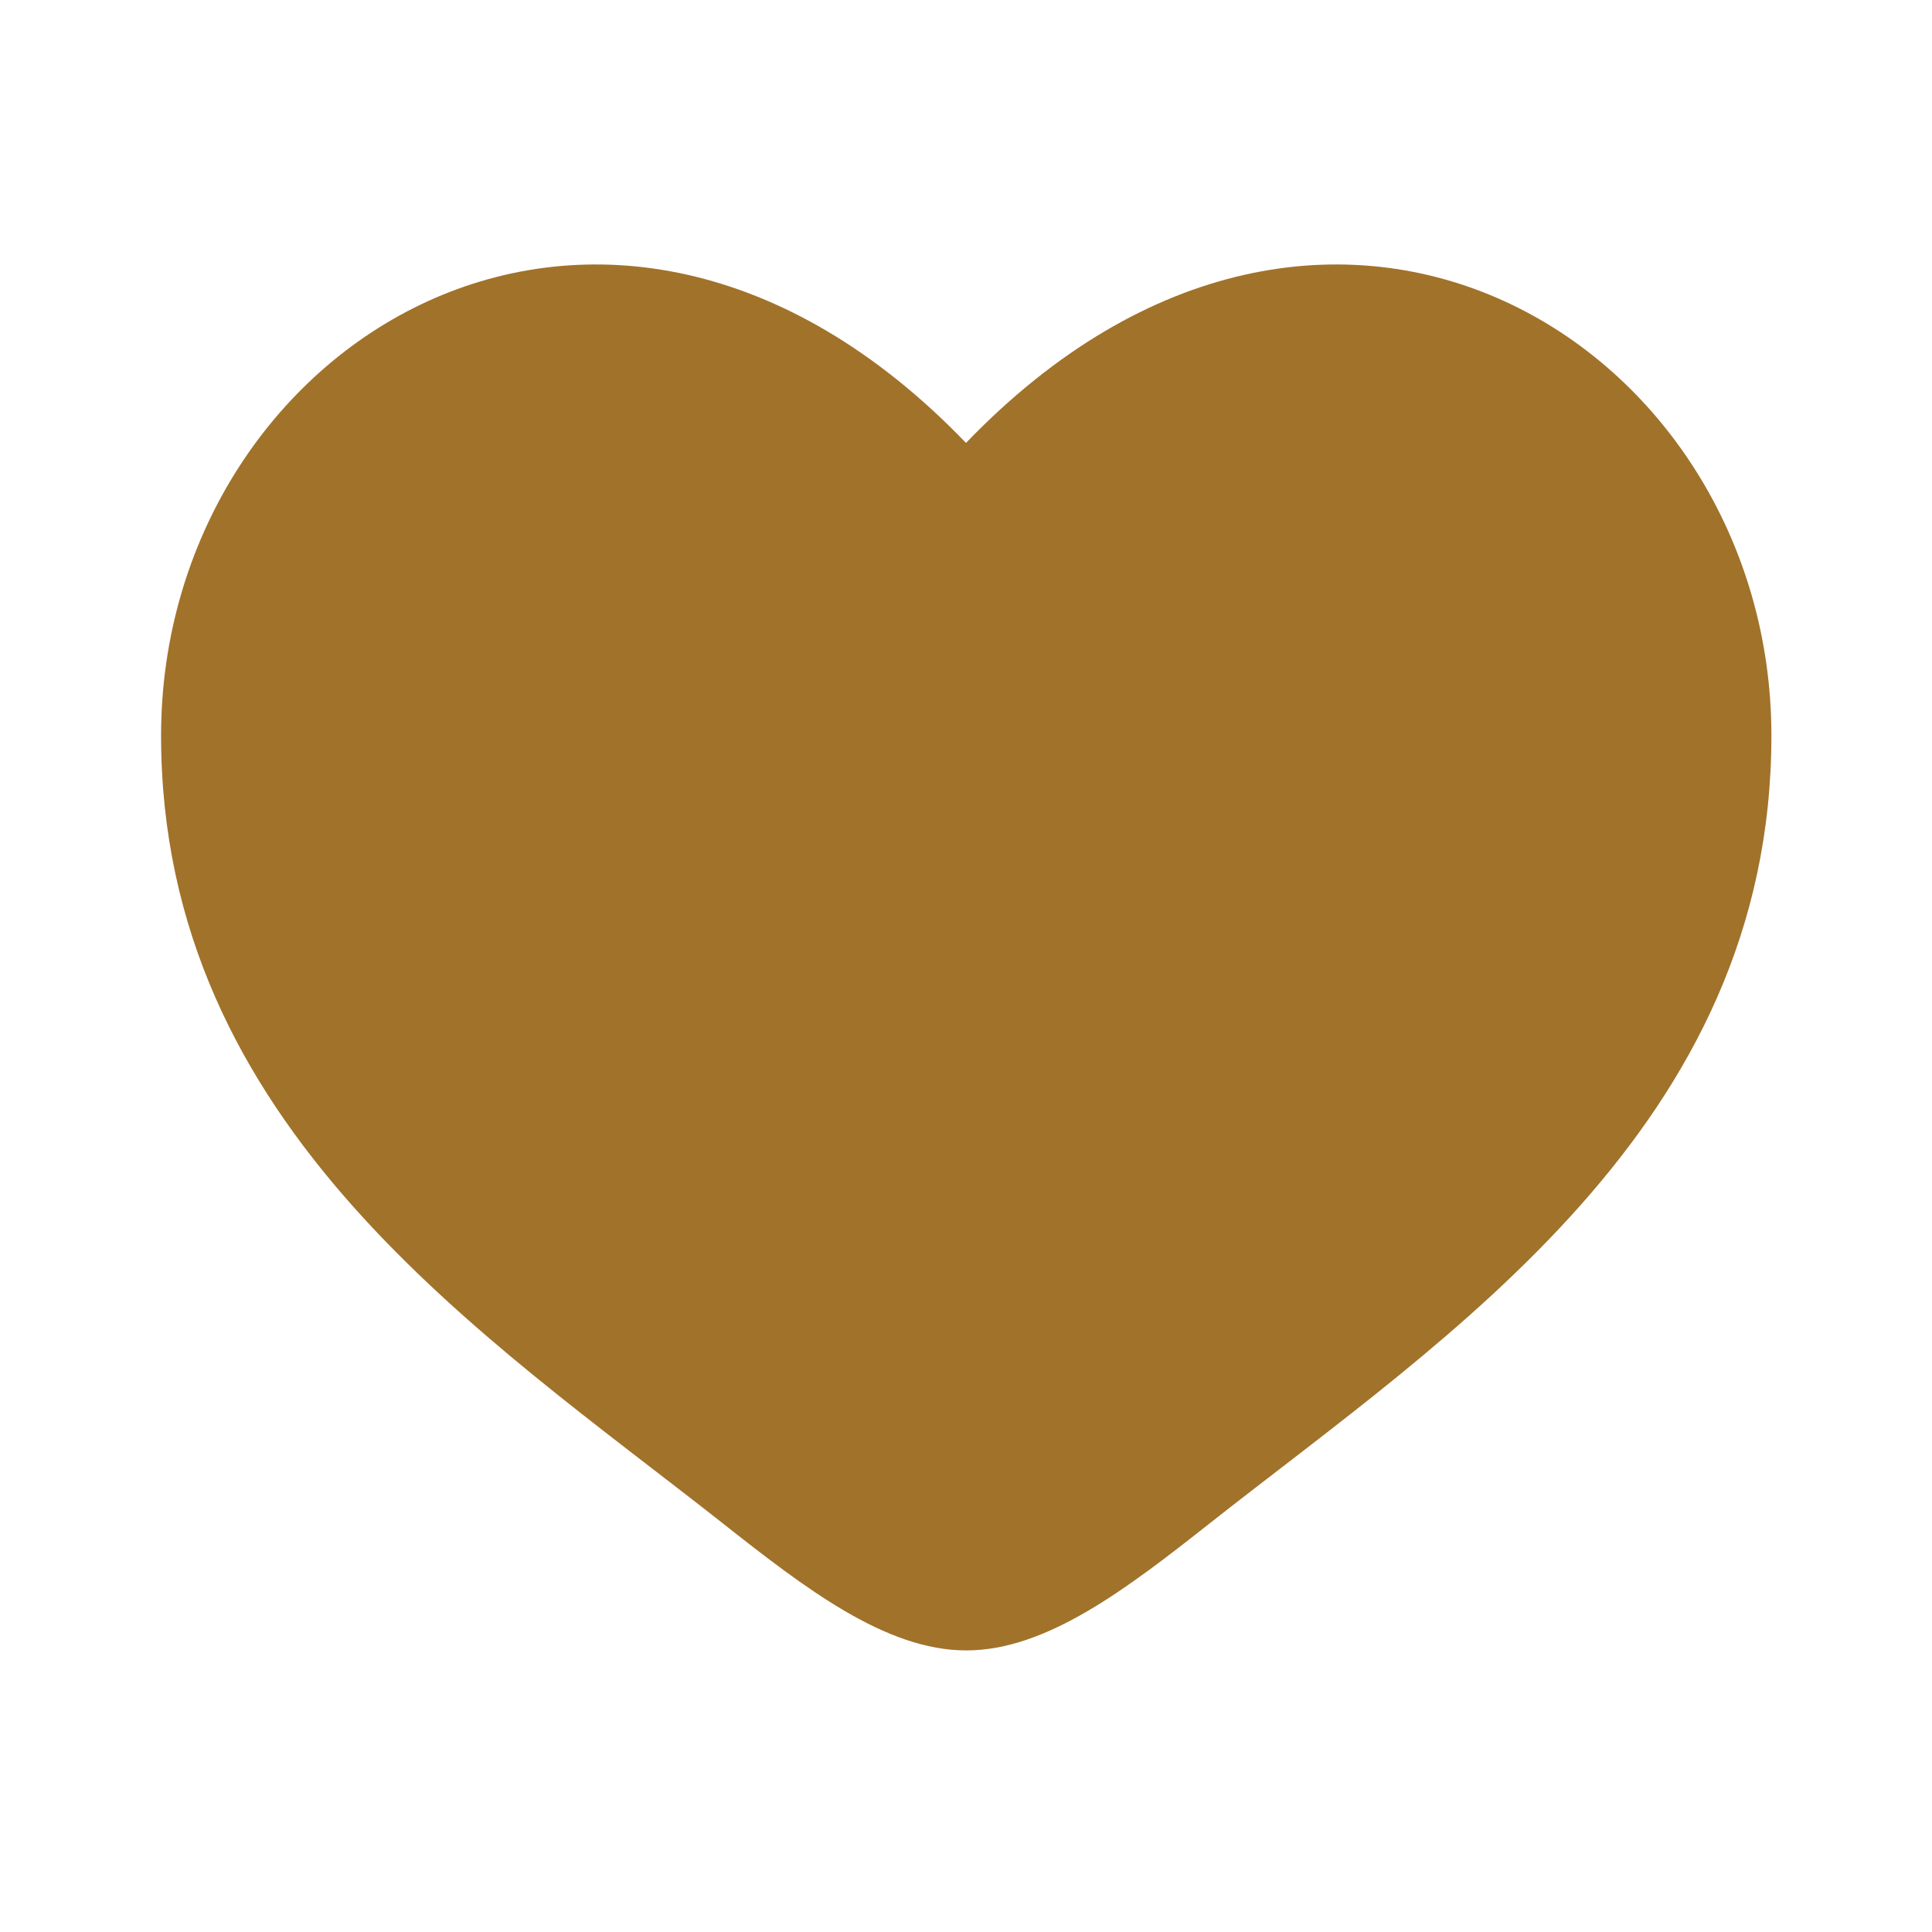 <?xml version="1.0" encoding="UTF-8"?> <svg xmlns="http://www.w3.org/2000/svg" id="_Слой_1" data-name="Слой_1" version="1.1" viewBox="0 0 800 800"><defs><style> .st0 { fill: #a1722a; } </style></defs><path class="st0" d="M66.7,304.6c0,162.1,134,248.5,232.1,325.8,34.6,27.3,67.9,53,101.3,53s66.7-25.7,101.3-53c98.1-77.3,232.1-163.7,232.1-325.8S550,27.5,400,183.4C250,27.5,66.7,142.5,66.7,304.6Z"></path></svg> 